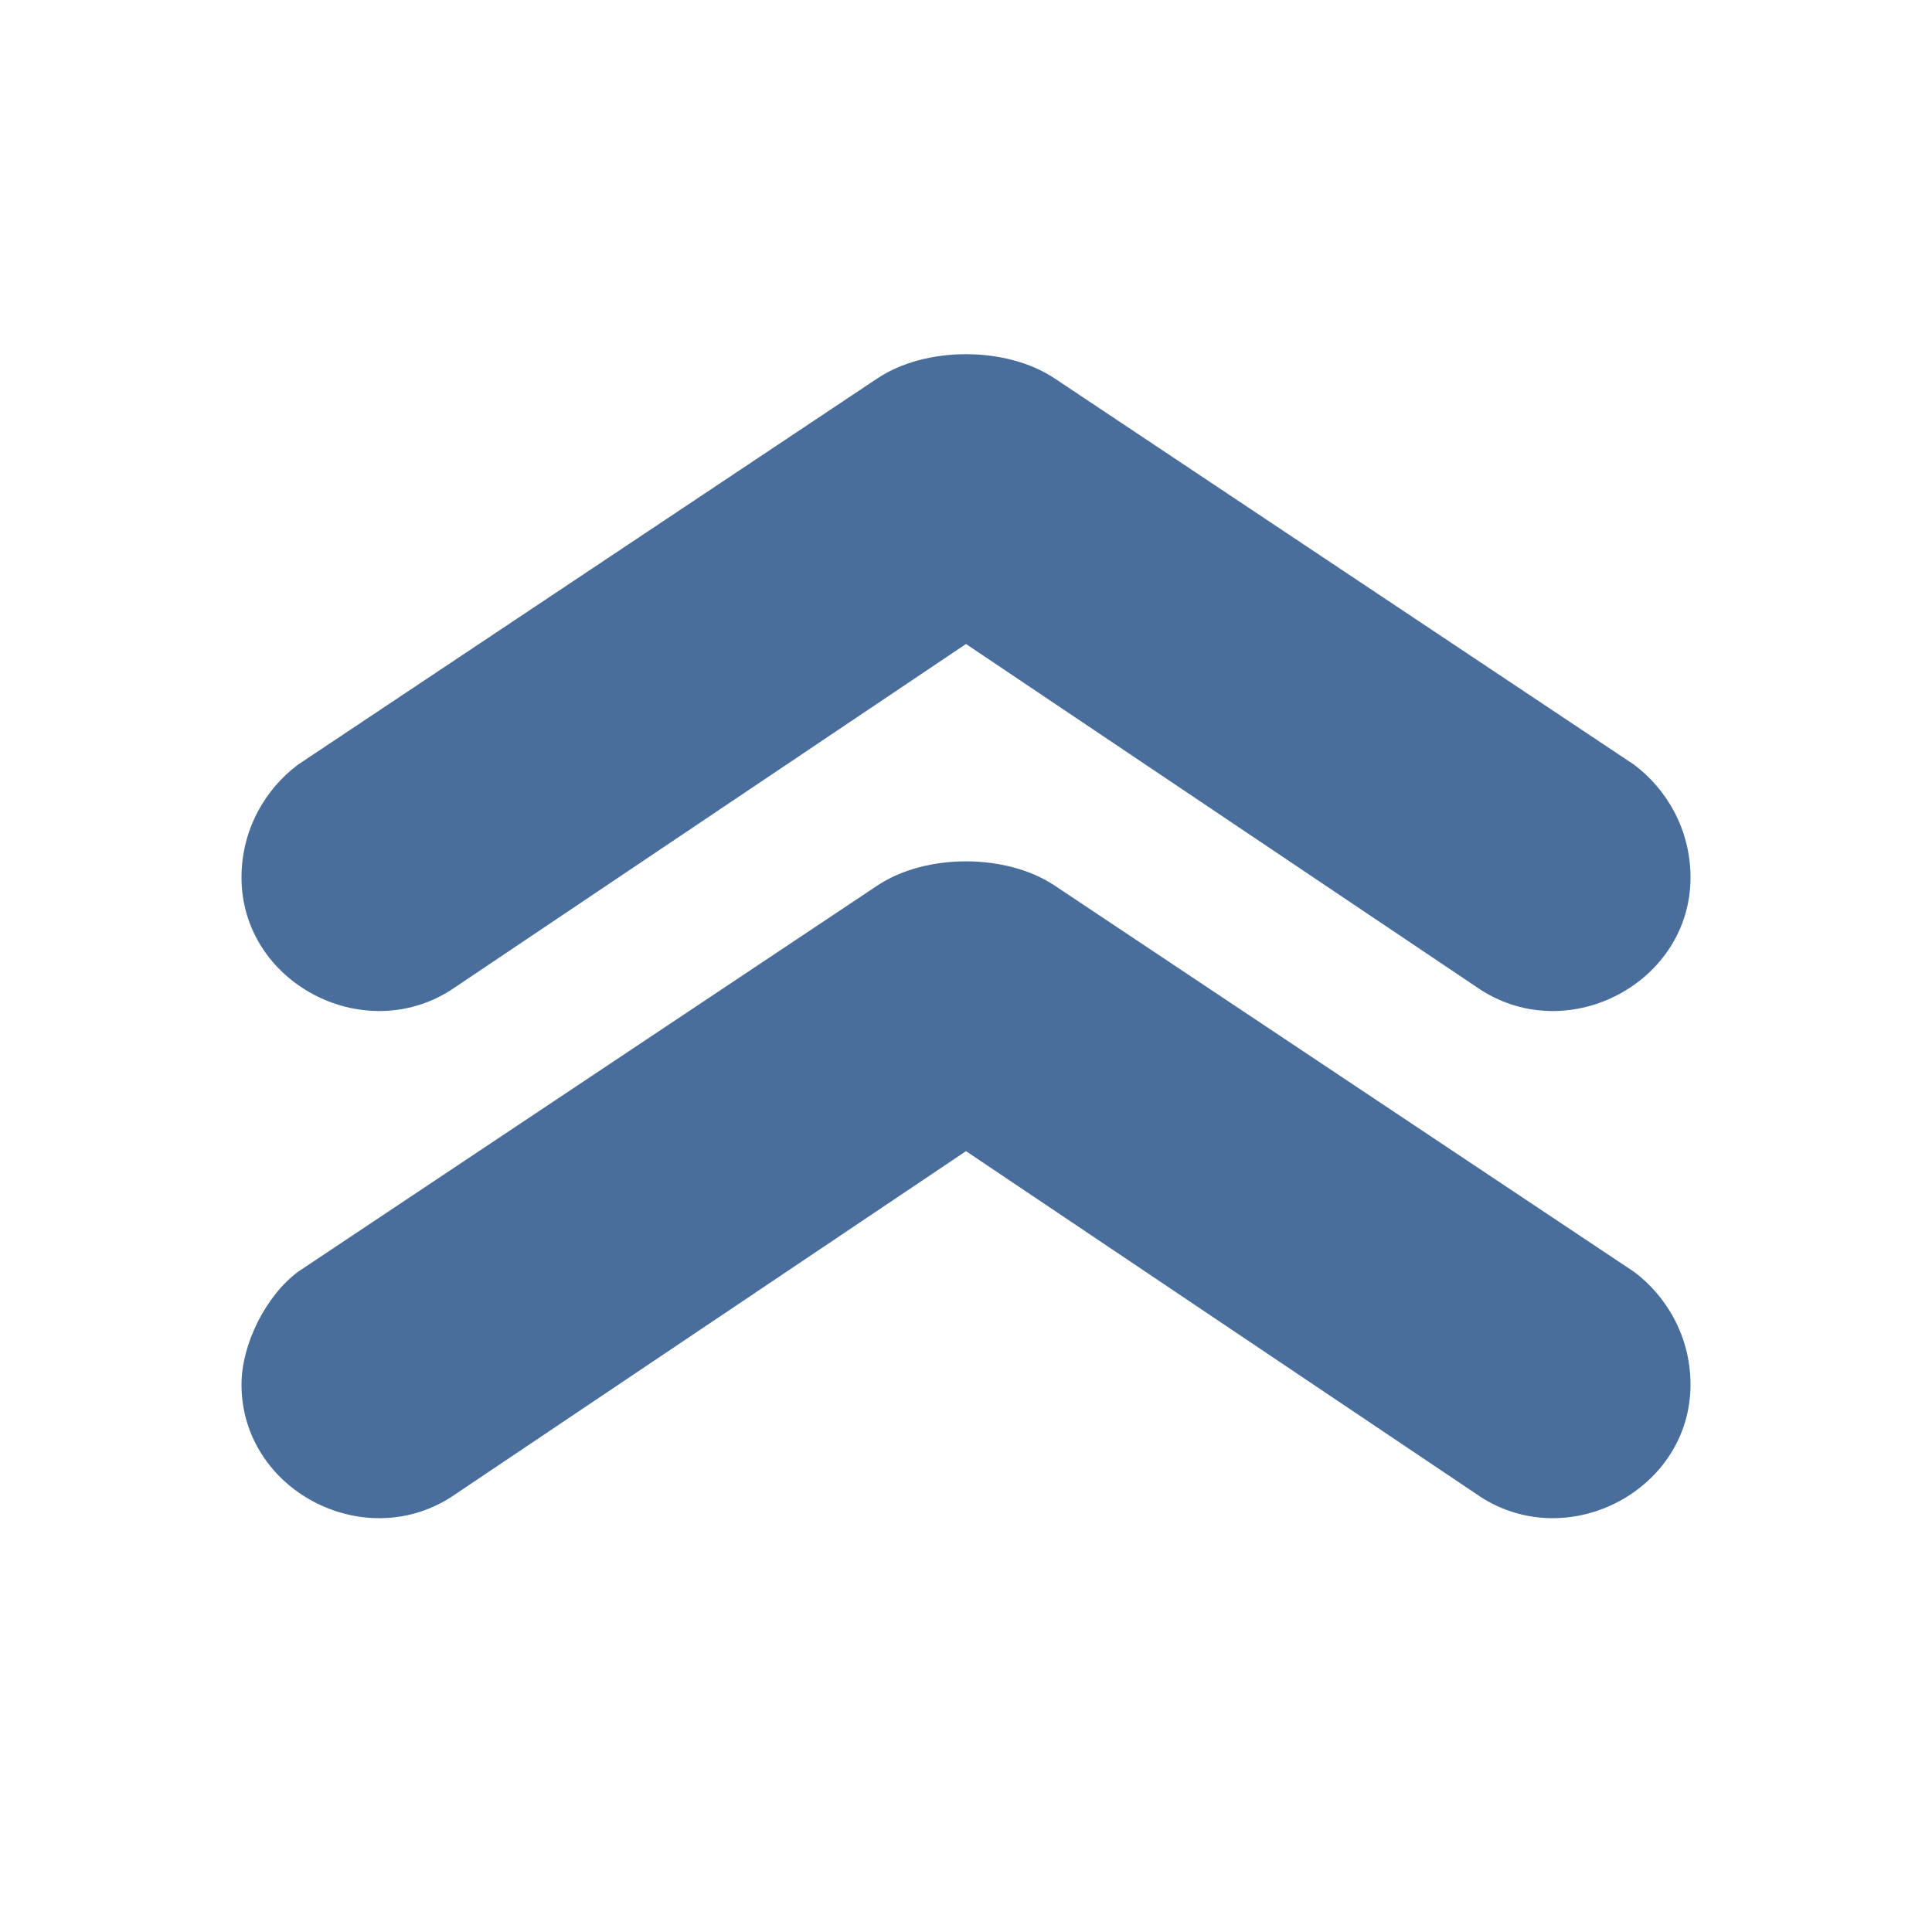<?xml version="1.0" encoding="UTF-8"?> <!-- Generator: Adobe Illustrator 25.2.0, SVG Export Plug-In . SVG Version: 6.00 Build 0) --> <svg xmlns="http://www.w3.org/2000/svg" xmlns:xlink="http://www.w3.org/1999/xlink" version="1.1" id="Layer_1" x="0px" y="0px" viewBox="0 0 24 24" style="enable-background:new 0 0 24 24;" xml:space="preserve"> <style type="text/css"> .st0{fill:#496E9B;} </style> <path class="st0" d="M12,4.4c-0.4,0-0.8,0.1-1.1,0.3L3.7,9.5C3.3,9.8,3,10.3,3,10.9c0,1.3,1.5,2.1,2.6,1.4L12,8l6.4,4.3 c1.1,0.7,2.6-0.1,2.6-1.4c0-0.6-0.3-1.1-0.7-1.4l-7.2-4.8C12.8,4.5,12.4,4.4,12,4.4z M12,10.7c-0.4,0-0.8,0.1-1.1,0.3l-7.2,4.8 C3.3,16.1,3,16.7,3,17.2c0,1.3,1.5,2.1,2.6,1.4l6.4-4.3l6.4,4.3c1.1,0.7,2.6-0.1,2.6-1.4c0-0.6-0.3-1.1-0.7-1.4l-7.2-4.8 C12.8,10.8,12.4,10.7,12,10.7z"></path> </svg> 